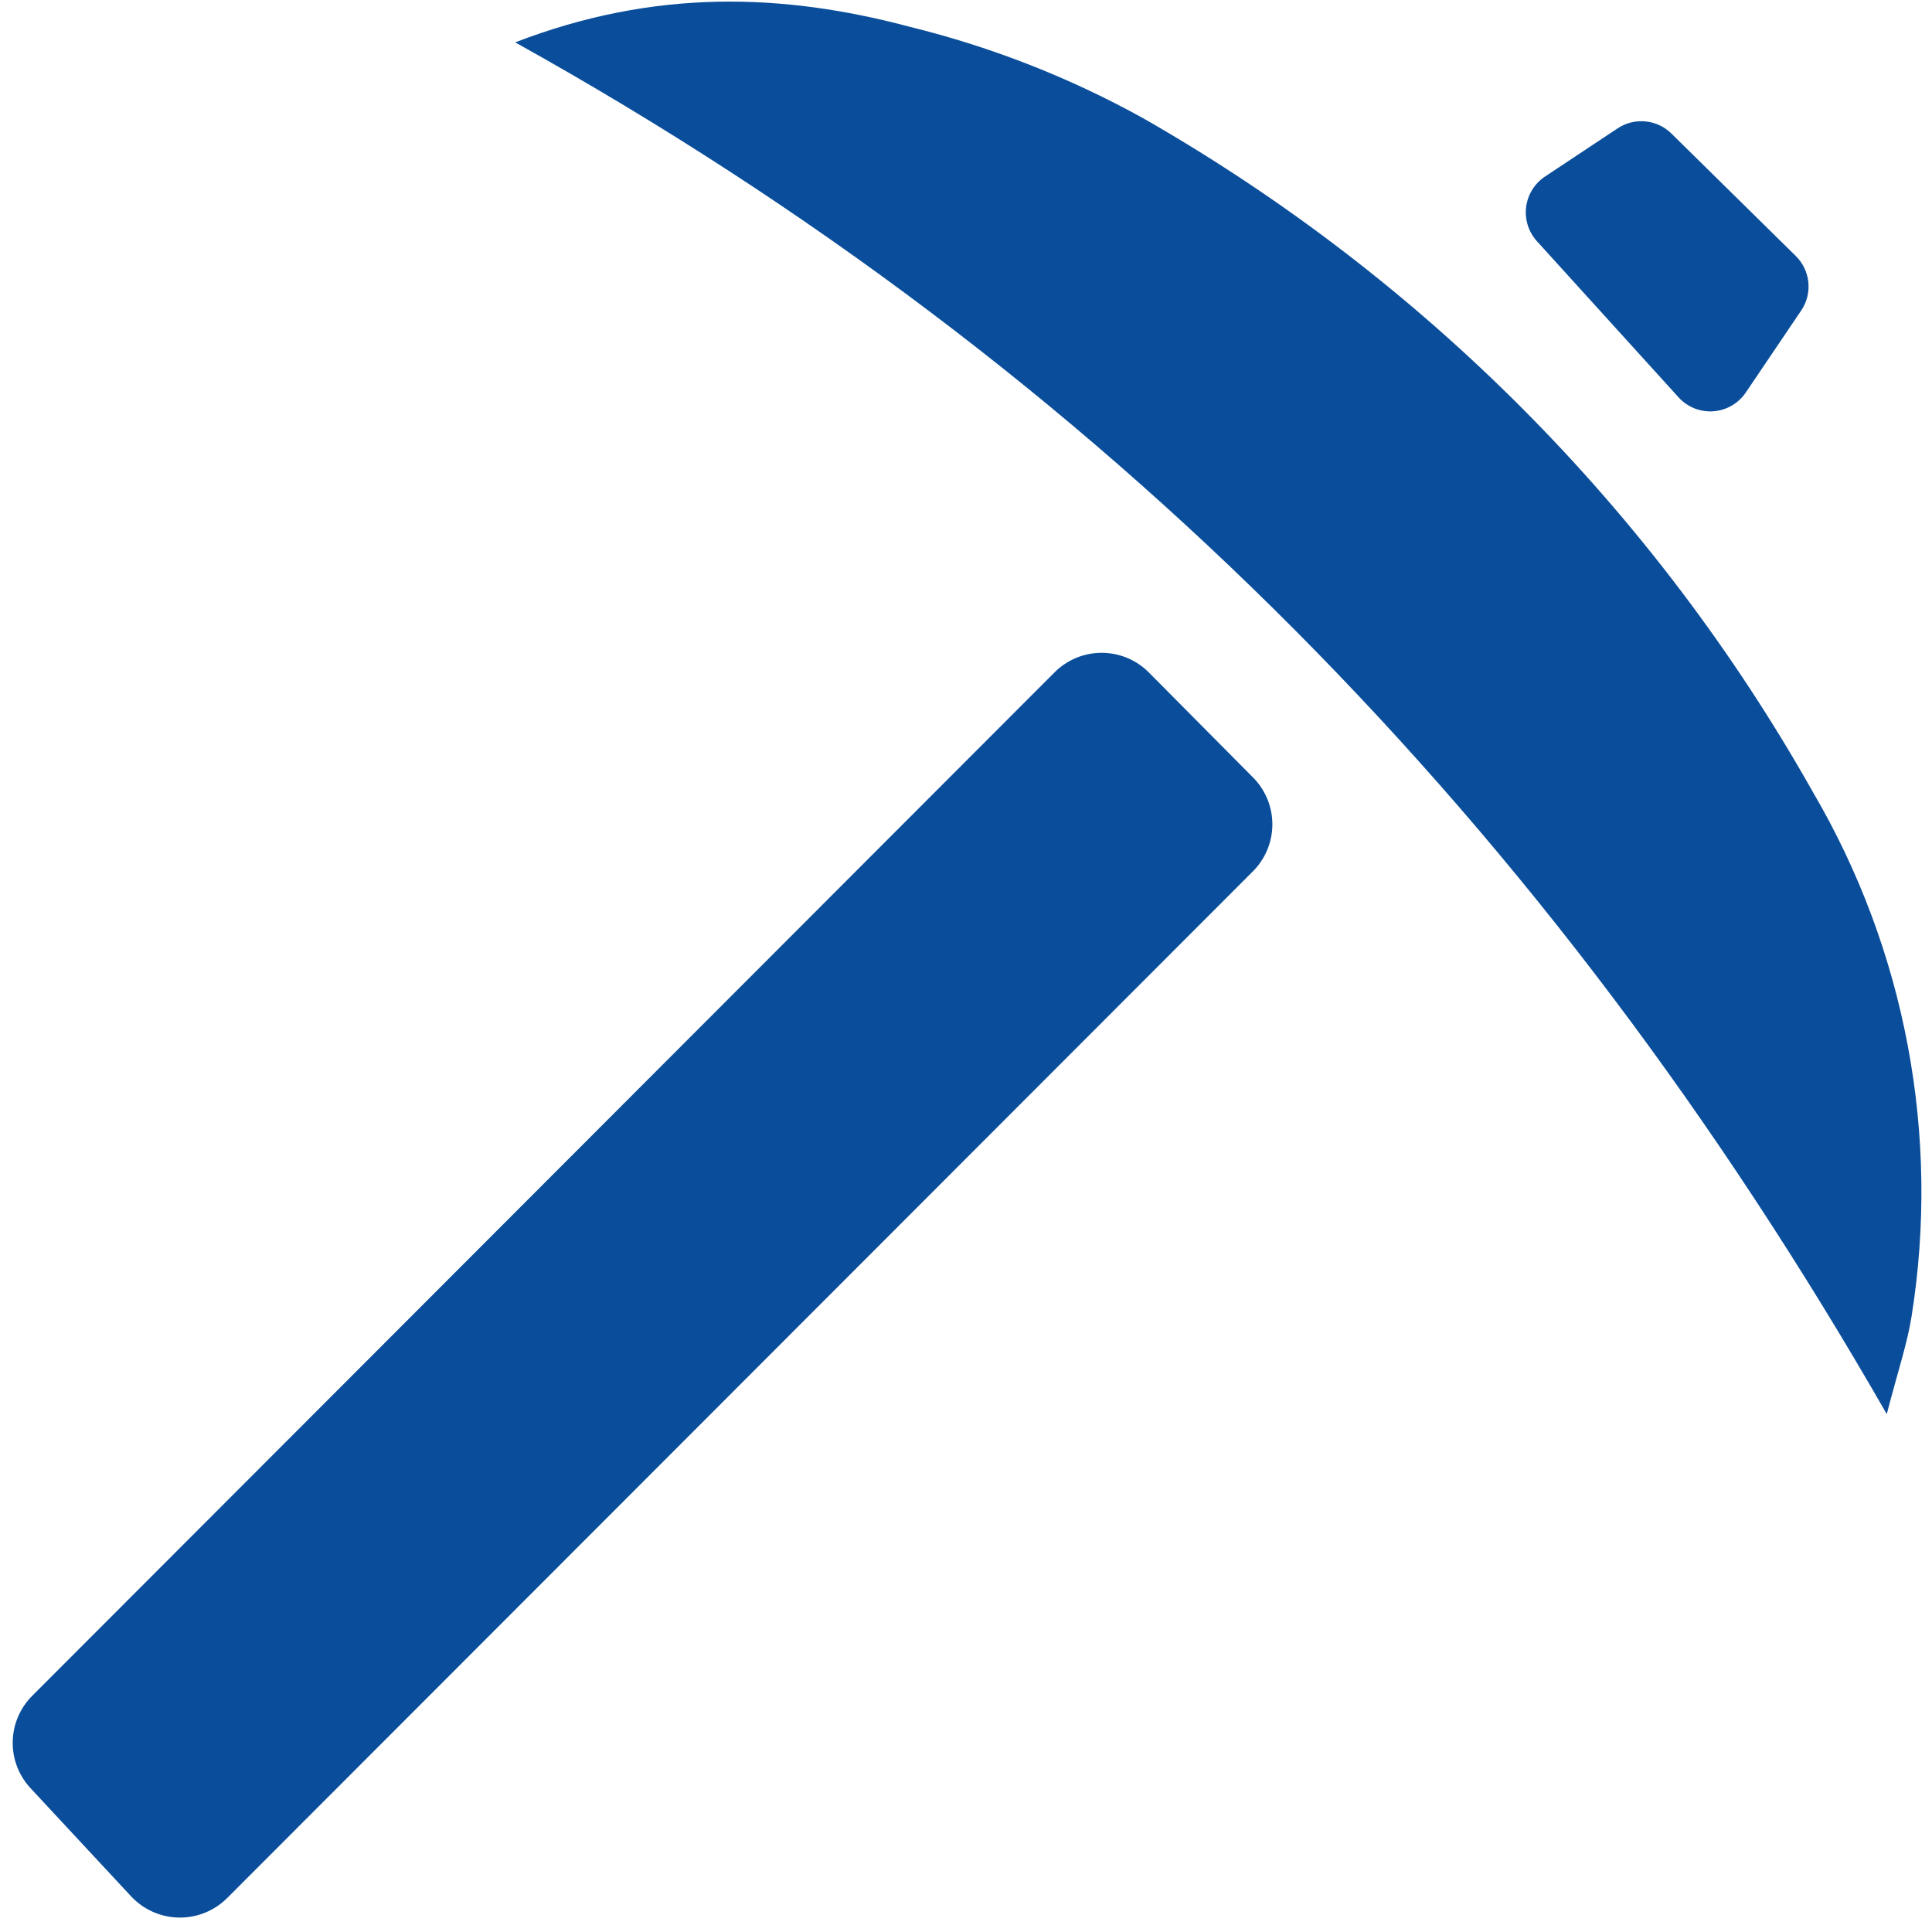 <svg width="120" height="120" viewBox="0 0 120 120" fill="none" xmlns="http://www.w3.org/2000/svg">
<g clip-path="url(#clip0_5410_1127)">
<path d="M71.35 41.761C70.966 41.376 70.51 41.071 70.008 40.862C69.507 40.654 68.968 40.547 68.425 40.547C67.882 40.547 67.343 40.654 66.841 40.862C66.34 41.071 65.884 41.376 65.5 41.761L2 105.331C1.242 106.088 0.808 107.11 0.79 108.181C0.771 109.252 1.169 110.288 1.9 111.071L8.13 117.771C8.511 118.183 8.971 118.513 9.483 118.743C9.995 118.972 10.548 119.095 11.109 119.104C11.669 119.113 12.226 119.009 12.745 118.797C13.265 118.585 13.736 118.27 14.13 117.871L77.82 54.121C78.594 53.347 79.029 52.296 79.029 51.201C79.029 50.106 78.594 49.056 77.82 48.281L71.35 41.761Z" fill="#0A4E9B"/>
<path d="M112.6 49.191C102.767 31.741 88.391 17.279 71 7.341C66.448 4.82 61.583 2.914 56.53 1.671C48.67 -0.429 40.68 -0.719 32 2.631C68.59 22.991 96.23 51.281 117.19 87.831C117.9 85.101 118.46 83.461 118.73 81.771C120.523 70.529 118.356 59.013 112.6 49.191Z" fill="#0A4E9B"/>
<path d="M104.26 24.681C104.532 24.98 104.868 25.213 105.243 25.363C105.618 25.513 106.023 25.575 106.426 25.545C106.828 25.515 107.219 25.394 107.568 25.191C107.917 24.987 108.215 24.707 108.44 24.371L111.88 19.281C112.228 18.765 112.383 18.142 112.319 17.523C112.255 16.903 111.976 16.326 111.53 15.891L103.8 8.281C103.362 7.855 102.791 7.593 102.183 7.539C101.575 7.484 100.967 7.64 100.46 7.981L95.94 10.981C95.624 11.196 95.358 11.475 95.159 11.802C94.961 12.128 94.835 12.493 94.789 12.872C94.743 13.251 94.78 13.635 94.896 13.999C95.011 14.363 95.204 14.698 95.46 14.981L104.26 24.681Z" fill="#0A4E9B"/>
</g>
<defs>
<clipPath id="clip0_5410_1127">
<rect width="120" height="120" fill="white"/>
</clipPath>
</defs>
</svg>
